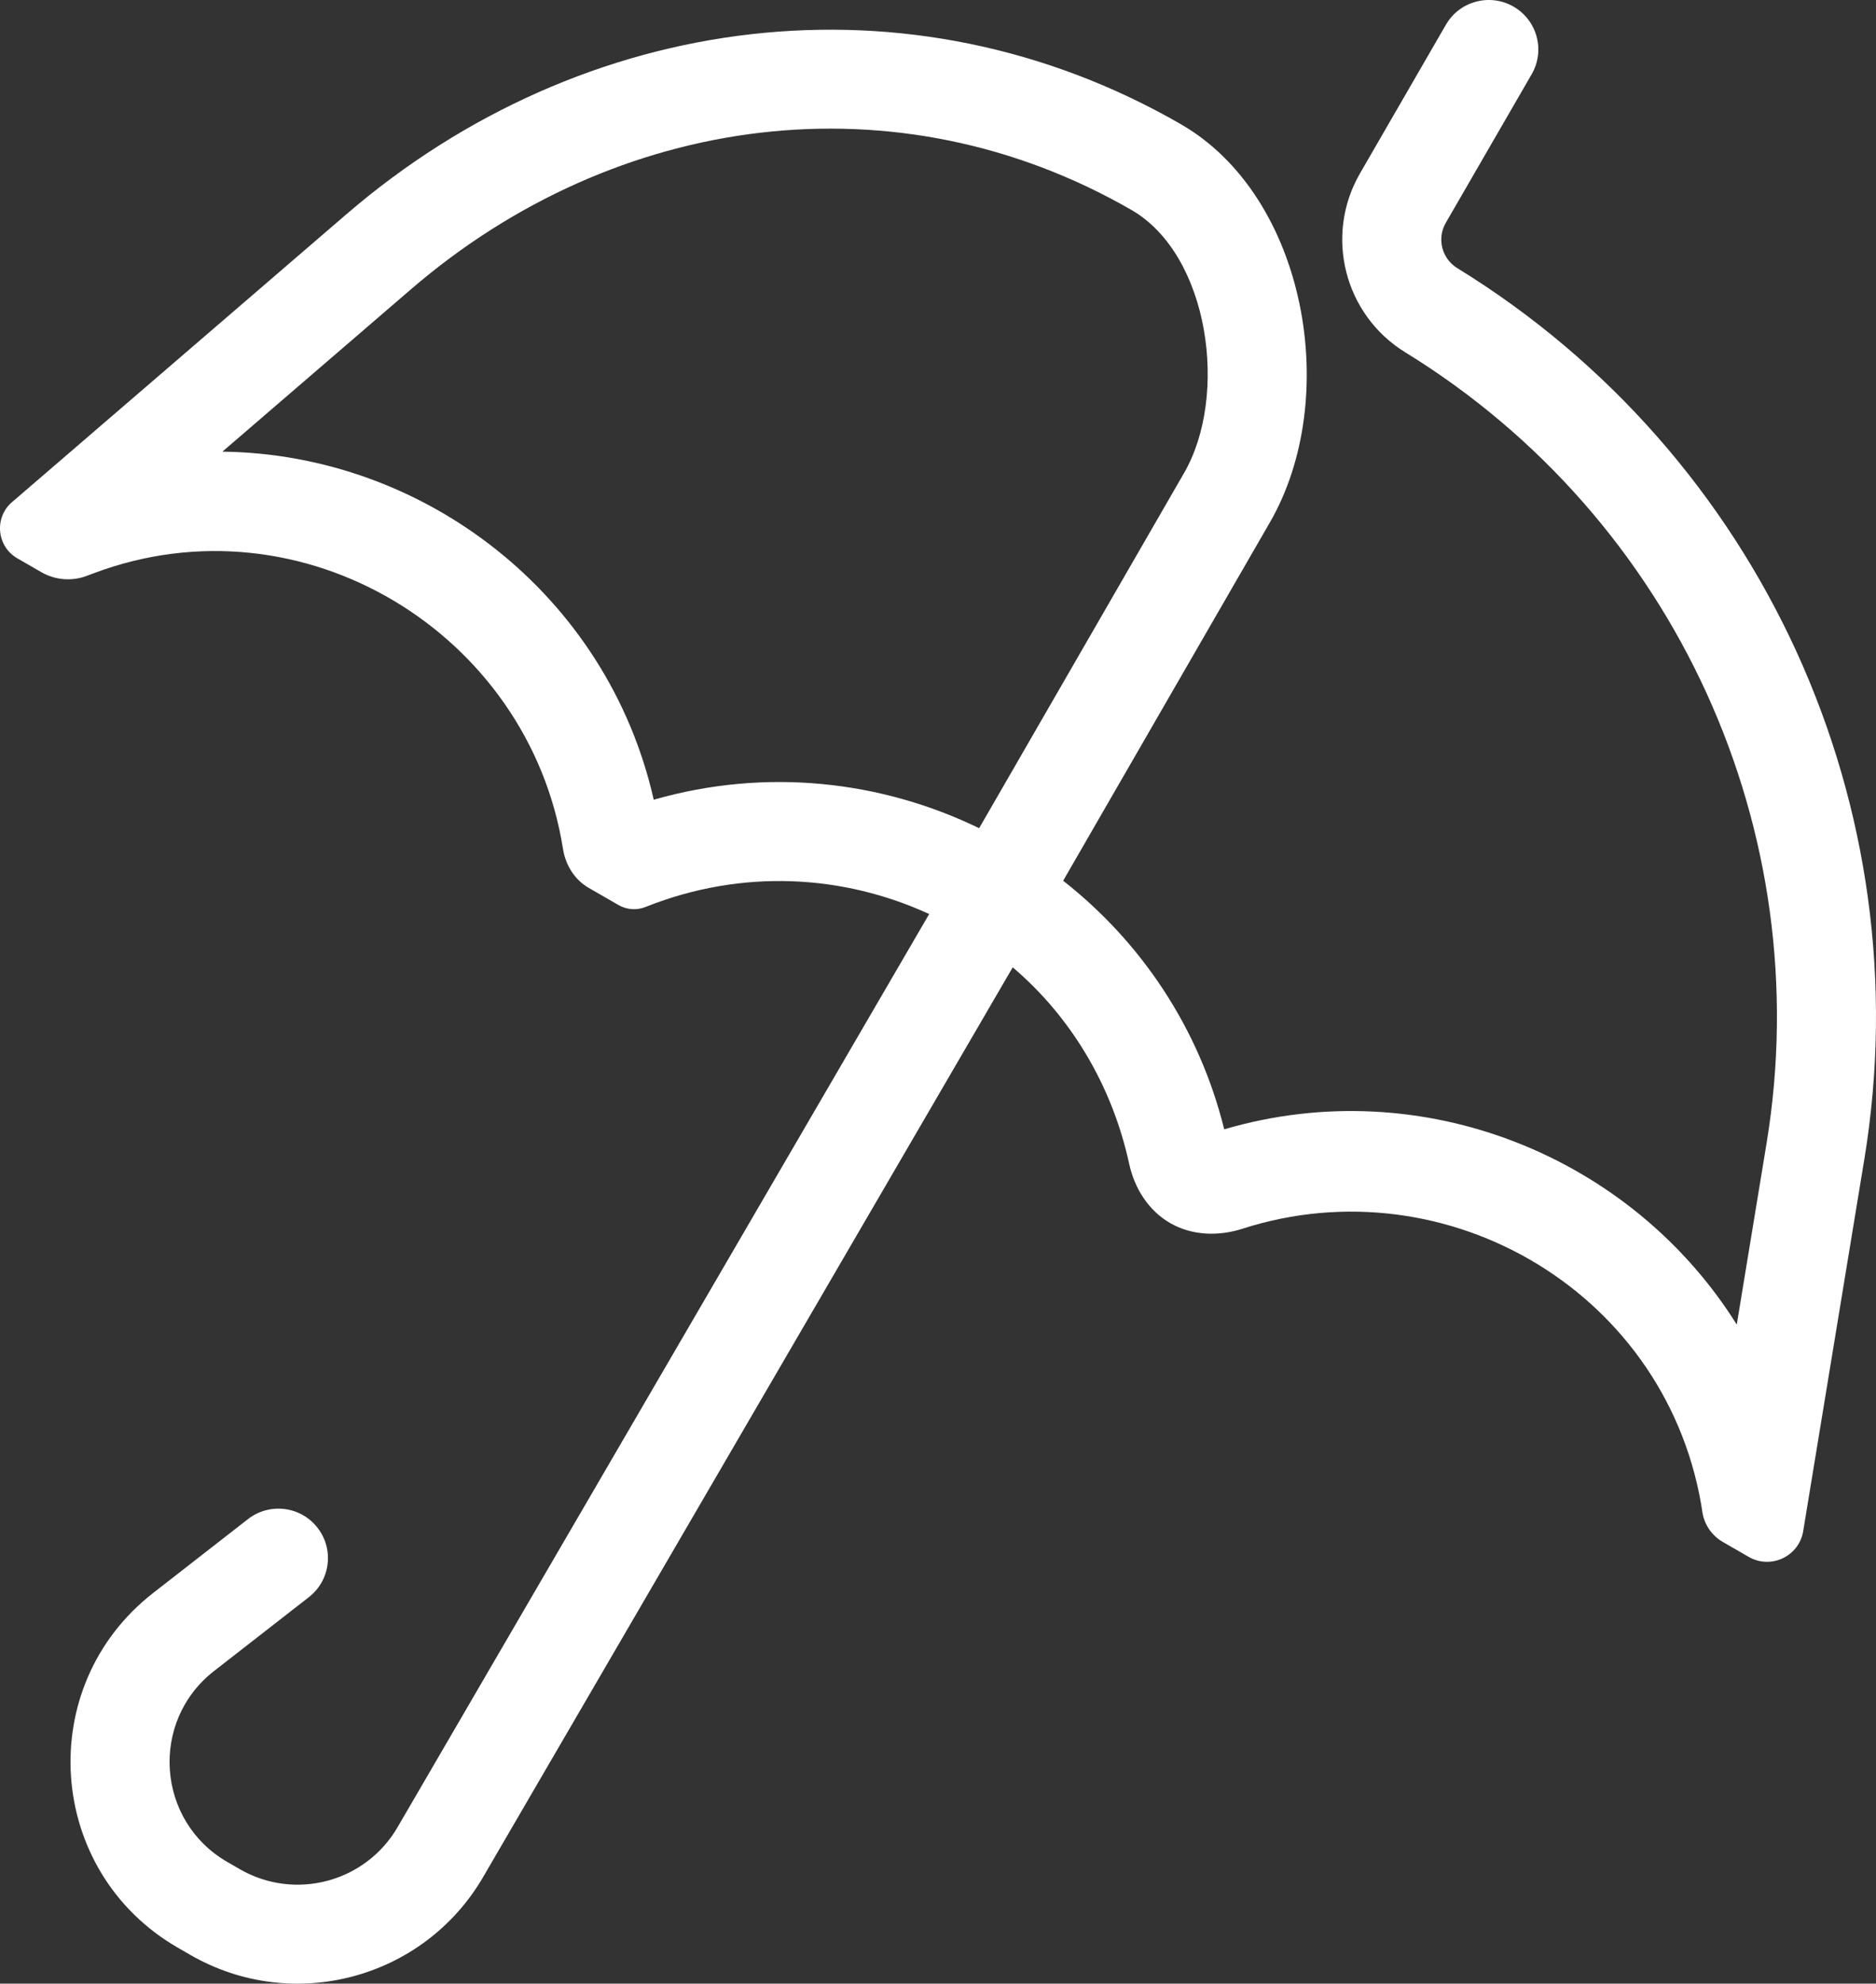 <svg width="228" height="241" viewBox="0 0 228 241" fill="none" xmlns="http://www.w3.org/2000/svg">
<rect x="0" y="0" width="228" height="241" fill="#333333" stroke="none"/>
<path fill-rule="evenodd" clip-rule="evenodd" d="M183.95 0.806C186.829 2.466 187.815 6.142 186.153 9.017L175.714 27.072C174.611 28.98 175.229 31.417 177.107 32.572C214.069 55.293 233.615 98.066 226.582 140.835L219.137 186.111C218.575 189.129 215.193 190.686 212.531 189.151L209.385 187.337C208.111 186.603 207.218 185.355 206.934 183.914C203.027 157.251 175.979 141.259 151 149.282C148.09 150.217 144.889 150.124 142.237 148.606C139.584 147.088 137.884 144.38 137.234 141.397C135.134 131.751 130.05 123.447 123.082 117.524L58.72 228.043C51.494 240.451 35.578 244.683 23.13 237.506L21.613 236.631C5.59 227.394 4.025 204.897 18.614 193.535L30.137 184.561C32.758 182.52 36.541 182.987 38.585 185.604C40.63 188.222 40.162 191.999 37.541 194.041L26.017 203.015C18.162 209.133 19.005 221.246 27.632 226.22L29.149 227.095C35.852 230.959 44.422 228.681 48.313 222L112.927 111.049C102.567 106.283 90.287 105.495 78.539 110.157C77.447 110.624 76.198 110.55 75.169 109.957L71.548 107.869C69.83 106.879 68.735 105.102 68.425 103.145C64.271 76.896 36.711 60.101 11.357 69.658L10.549 69.963C8.731 70.648 6.701 70.483 5.018 69.512L2.109 67.835C-0.481 66.342 -0.735 62.707 1.621 60.869L42.103 26.027C70.891 1.249 110.622 -3.874 143.536 15.102C158.767 23.883 163.124 48.381 154.282 63.563L129.211 107C138.608 114.378 145.712 124.794 148.786 137.204C172.959 130.108 198.32 140.539 211.078 160.928L214.703 138.887C220.944 100.932 203.598 62.973 170.796 42.809C163.369 38.243 160.928 28.604 165.289 21.061L175.727 3.006C177.39 0.131 181.071 -0.854 183.95 0.806ZM143.875 57.52L119.001 100.619C107.125 94.857 93.161 93.234 79.452 97.159C73.819 72.268 51.579 55.17 27.029 54.872L49.963 35.133C74.873 13.693 109.036 9.093 137.517 25.513C146.977 30.967 149.367 48.09 143.875 57.52Z" fill="white"/>
</svg>
